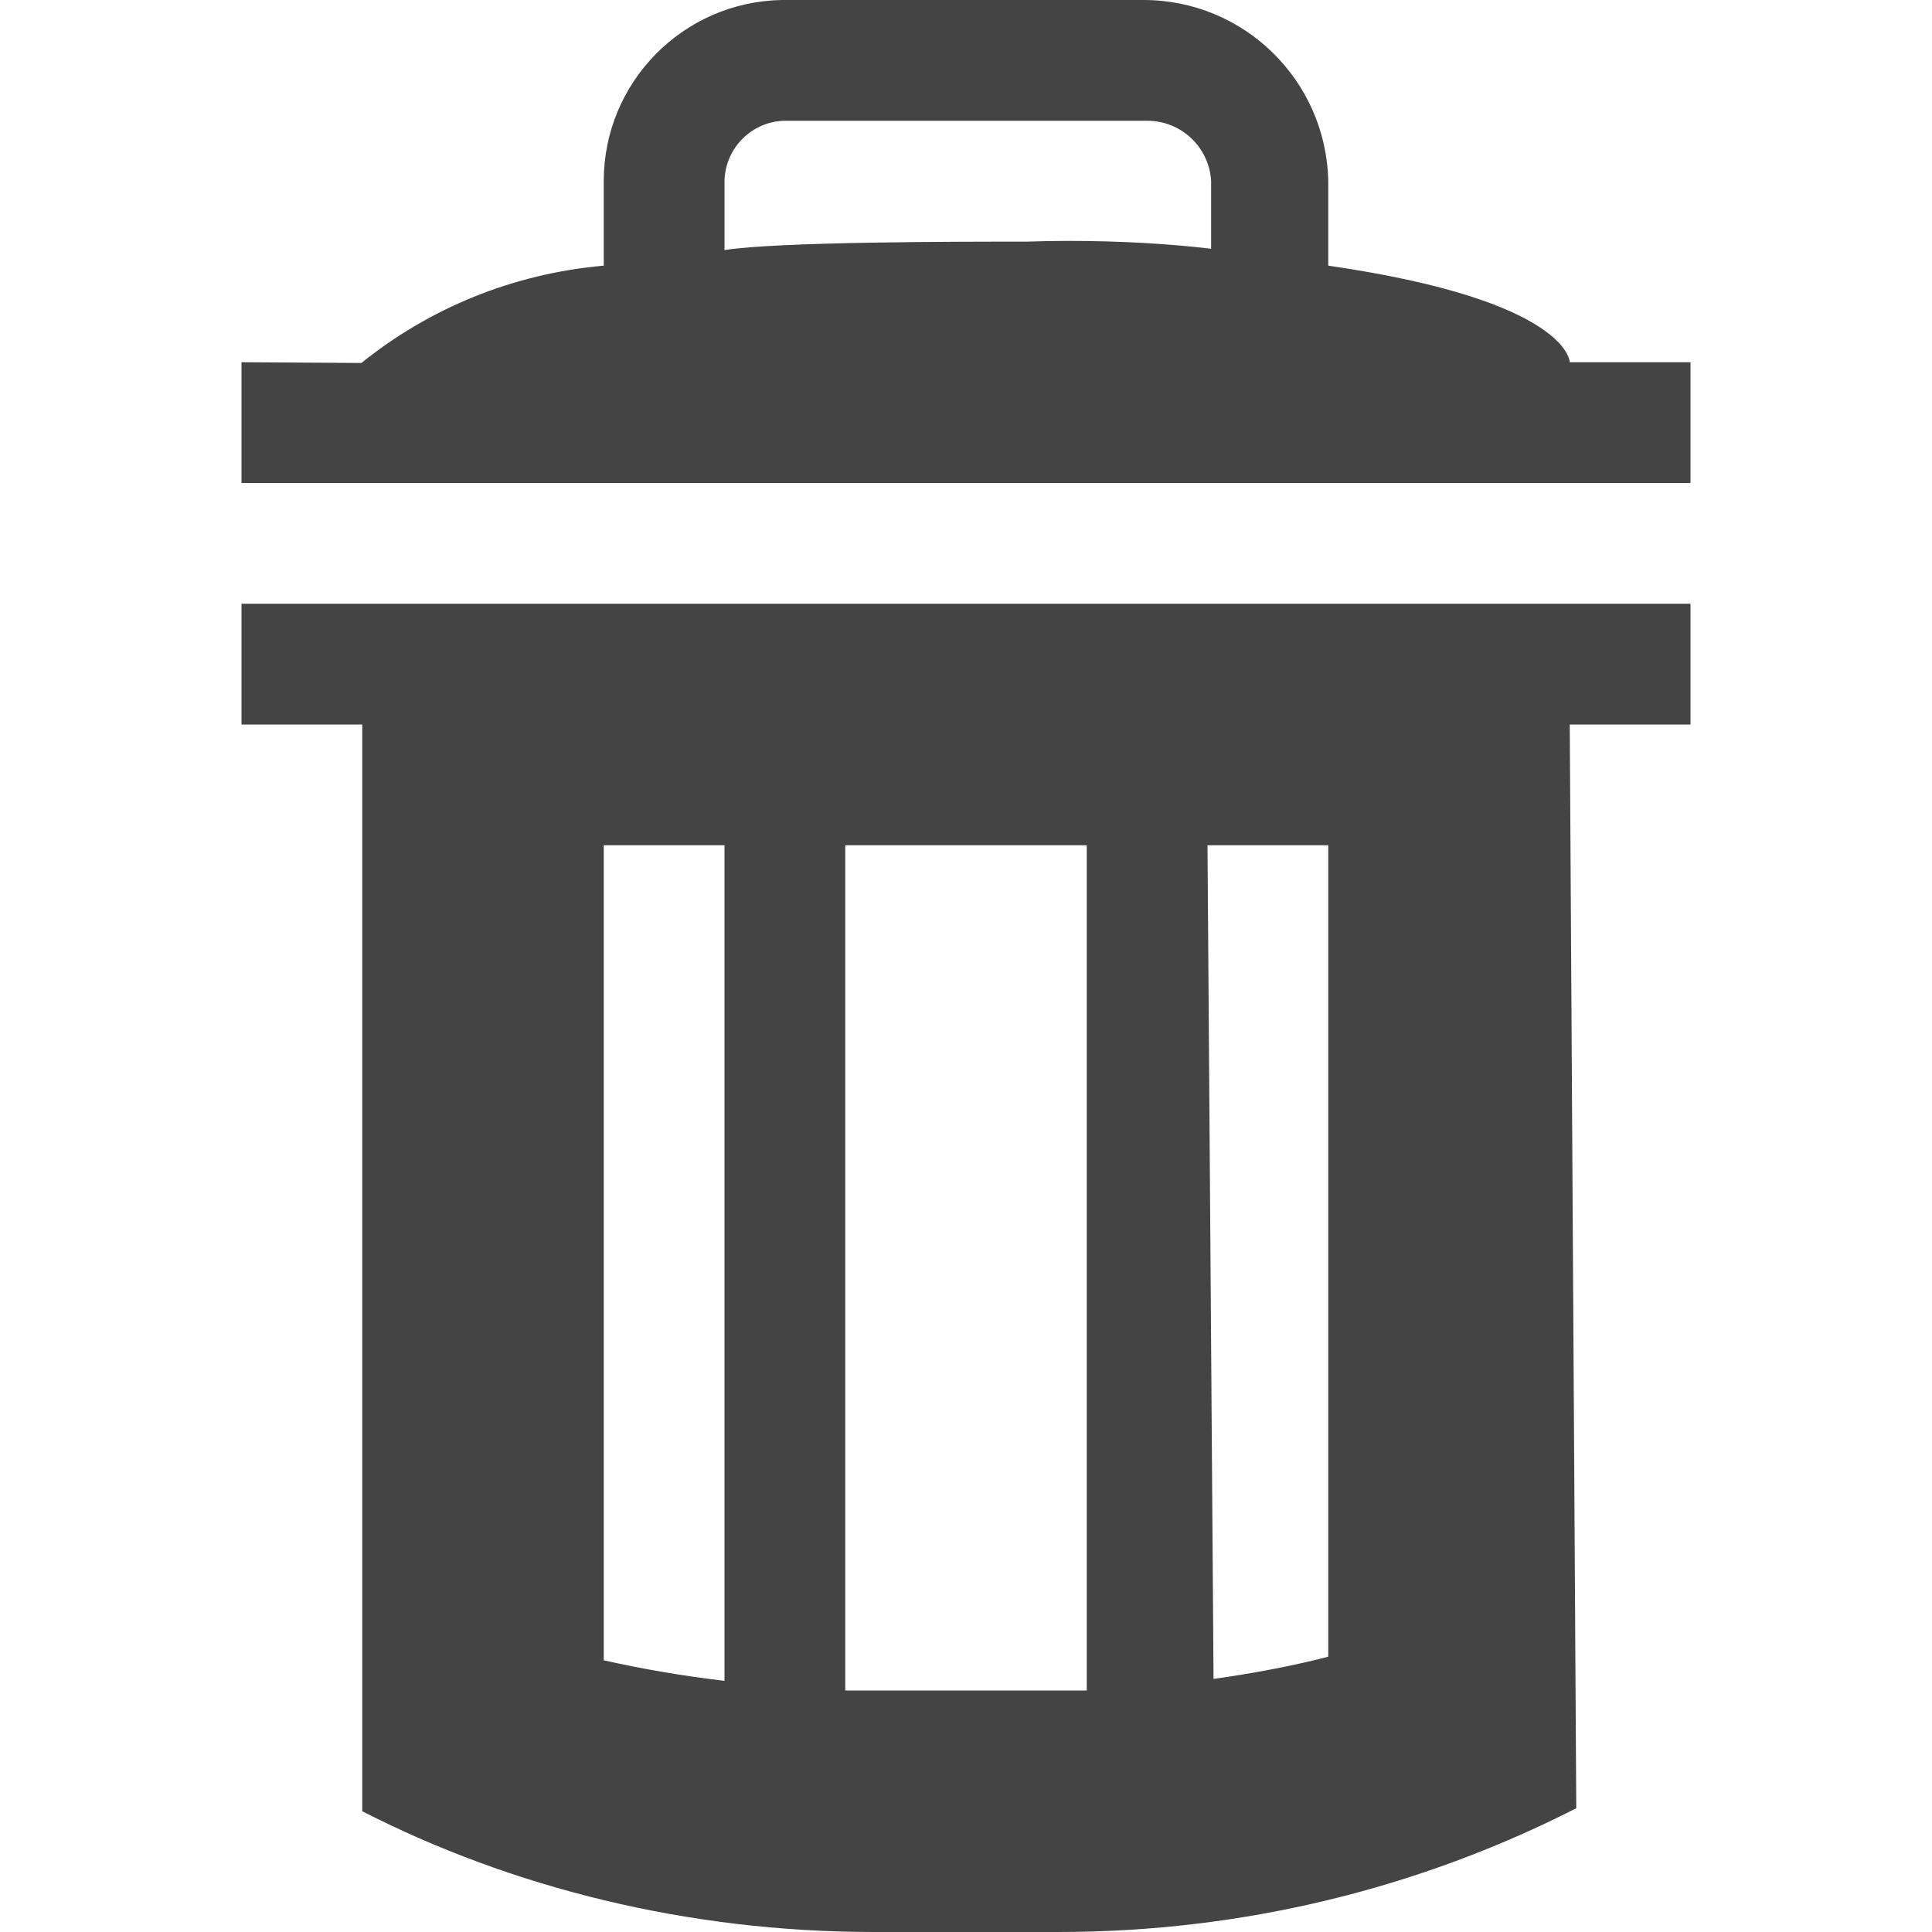<?xml version="1.0" encoding="utf-8"?>

<!DOCTYPE svg PUBLIC "-//W3C//DTD SVG 1.1//EN" "http://www.w3.org/Graphics/SVG/1.1/DTD/svg11.dtd">

<svg width="800px" height="800px" viewBox="0 0 16 16" version="1.1" xmlns="http://www.w3.org/2000/svg" xmlns:xlink="http://www.w3.org/1999/xlink">
<path fill="#444" d="M13 3s0-0.51-2-0.8v-0.7c-0.017-0.832-0.695-1.5-1.53-1.5-0 0-0 0-0 0h-3c-0.815 0.017-1.47 0.682-1.47 1.5 0 0 0 0 0 0v0.7c-0.765 0.068-1.452 0.359-2.007 0.806l-0.993-0.006v1h12v-1h-1zM6 1.5c0.005-0.274 0.226-0.495 0.499-0.5l3.001-0c0 0 0.001 0 0.001 0 0.282 0 0.513 0.22 0.529 0.499l0 0.561c-0.353-0.042-0.763-0.065-1.178-0.065-0.117 0-0.233 0.002-0.349 0.006-0.553-0-2.063-0-2.503 0.070v-0.57z"></path>
<path fill="#444" d="M2 5v1h1v9c1.234 0.631 2.692 1 4.236 1 0.002 0 0.003 0 0.005 0h1.52c0.001 0 0.003 0 0.004 0 1.544 0 3.002-0.369 4.289-1.025l-0.054-8.975h1v-1h-12zM6 13.92q-0.51-0.060-1-0.17v-6.75h1v6.92zM9 14h-2v-7h2v7zM11 13.72c-0.267 0.070-0.606 0.136-0.95 0.184l-0.050-6.904h1v6.72z"></path>
</svg>
